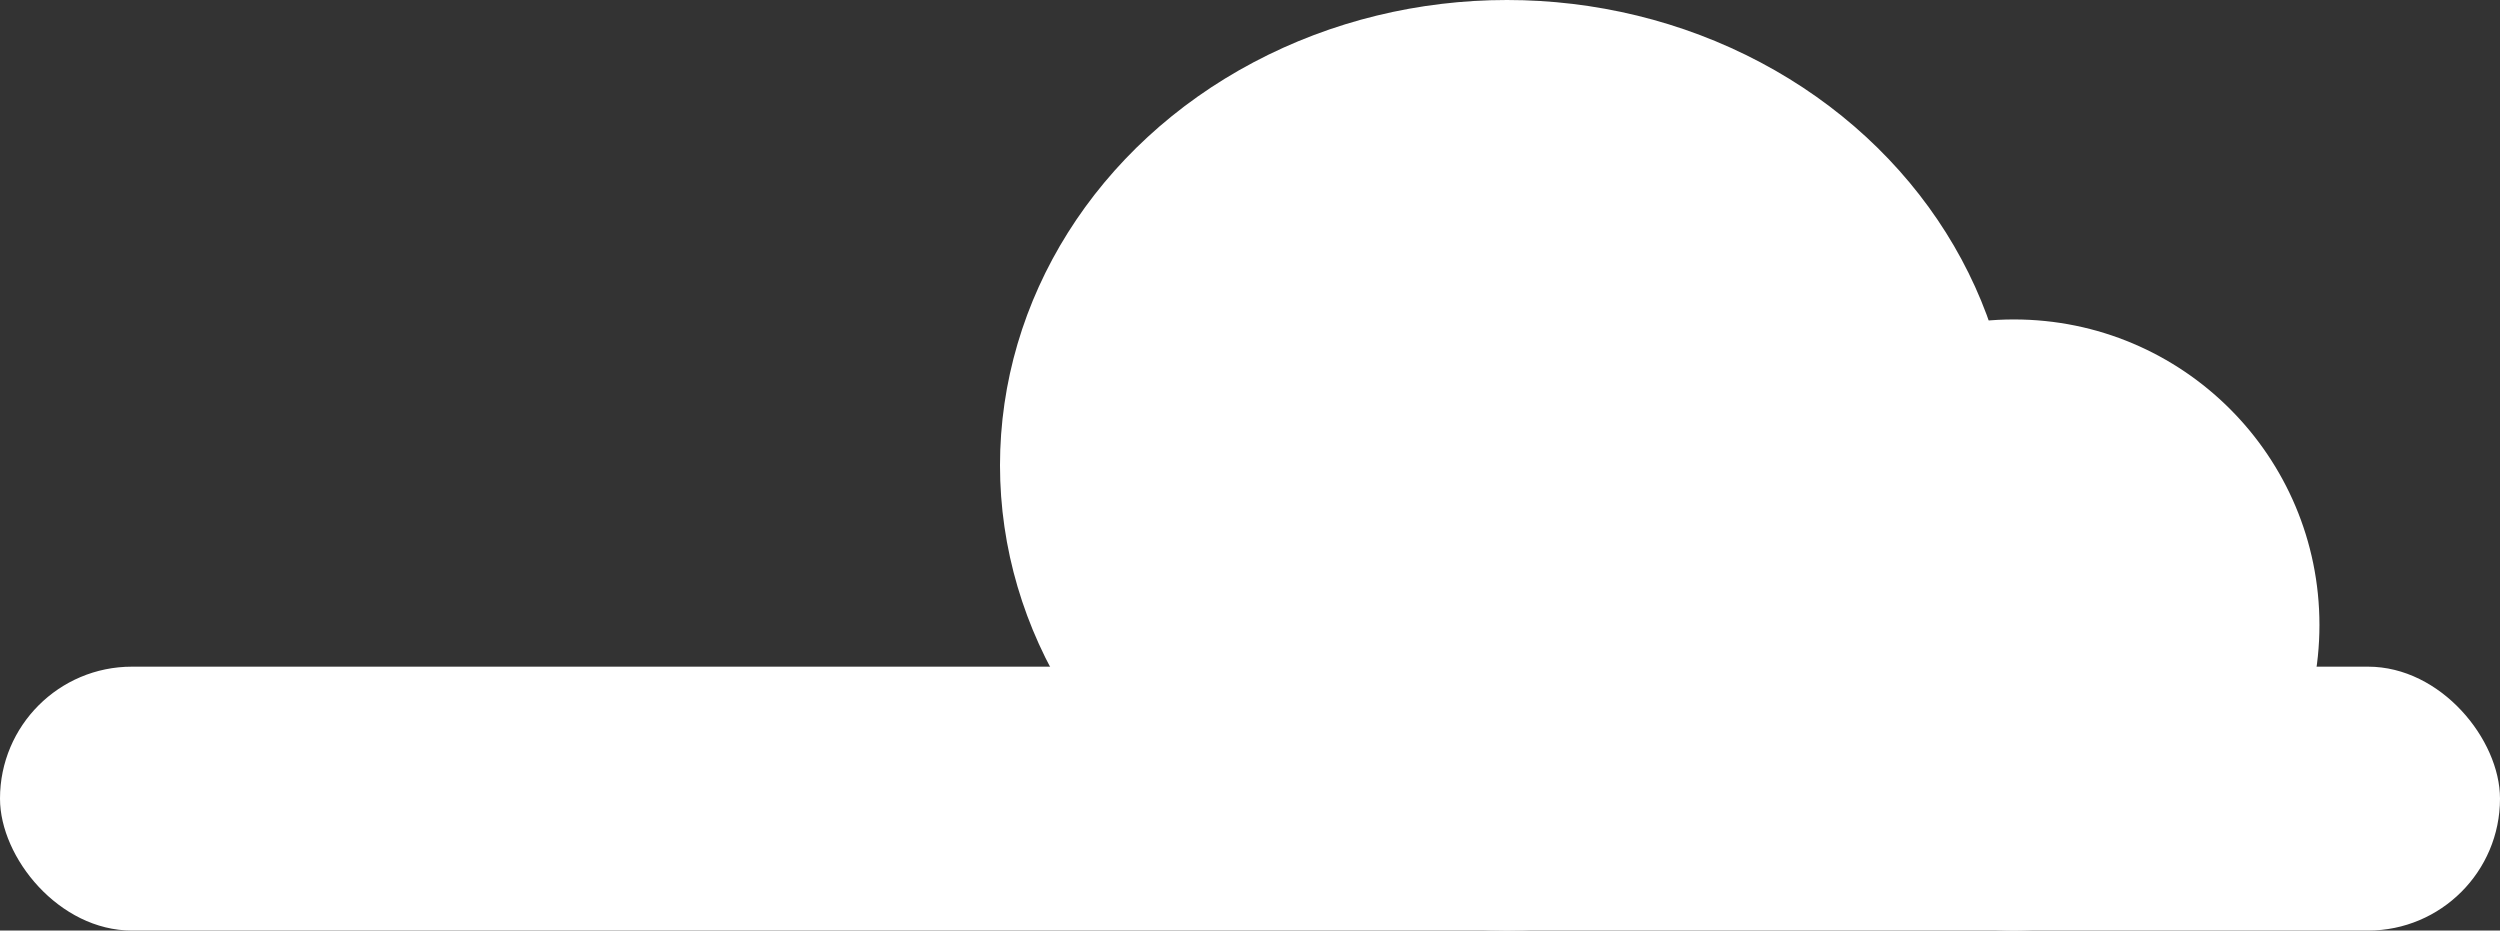 <svg xmlns="http://www.w3.org/2000/svg" width="180" height="67" viewBox="0 0 180 67">
  <rect x="0" y="0" width="180" height="67" fill="#333333" stroke="none"/>
  <g id="Group_70" data-name="Group 70" transform="translate(-1631 -714)">
    <g id="Group_58" data-name="Group 58" transform="translate(992 638)">
      <g id="Group_52" data-name="Group 52" transform="translate(63 -75)">
        <ellipse id="Ellipse_13" data-name="Ellipse 13" cx="36.5" cy="33.5" rx="36.5" ry="33.5" transform="translate(648 151)" fill="#fff"/>
        <circle id="Ellipse_14" data-name="Ellipse 14" cx="22" cy="22" r="22" transform="translate(699 174)" fill="#fff"/>
      </g>
      <rect id="Rectangle_56" data-name="Rectangle 56" width="180" height="19" rx="9.5" transform="translate(639 124)" fill="#fff"/>
    </g>
  </g>
</svg>
